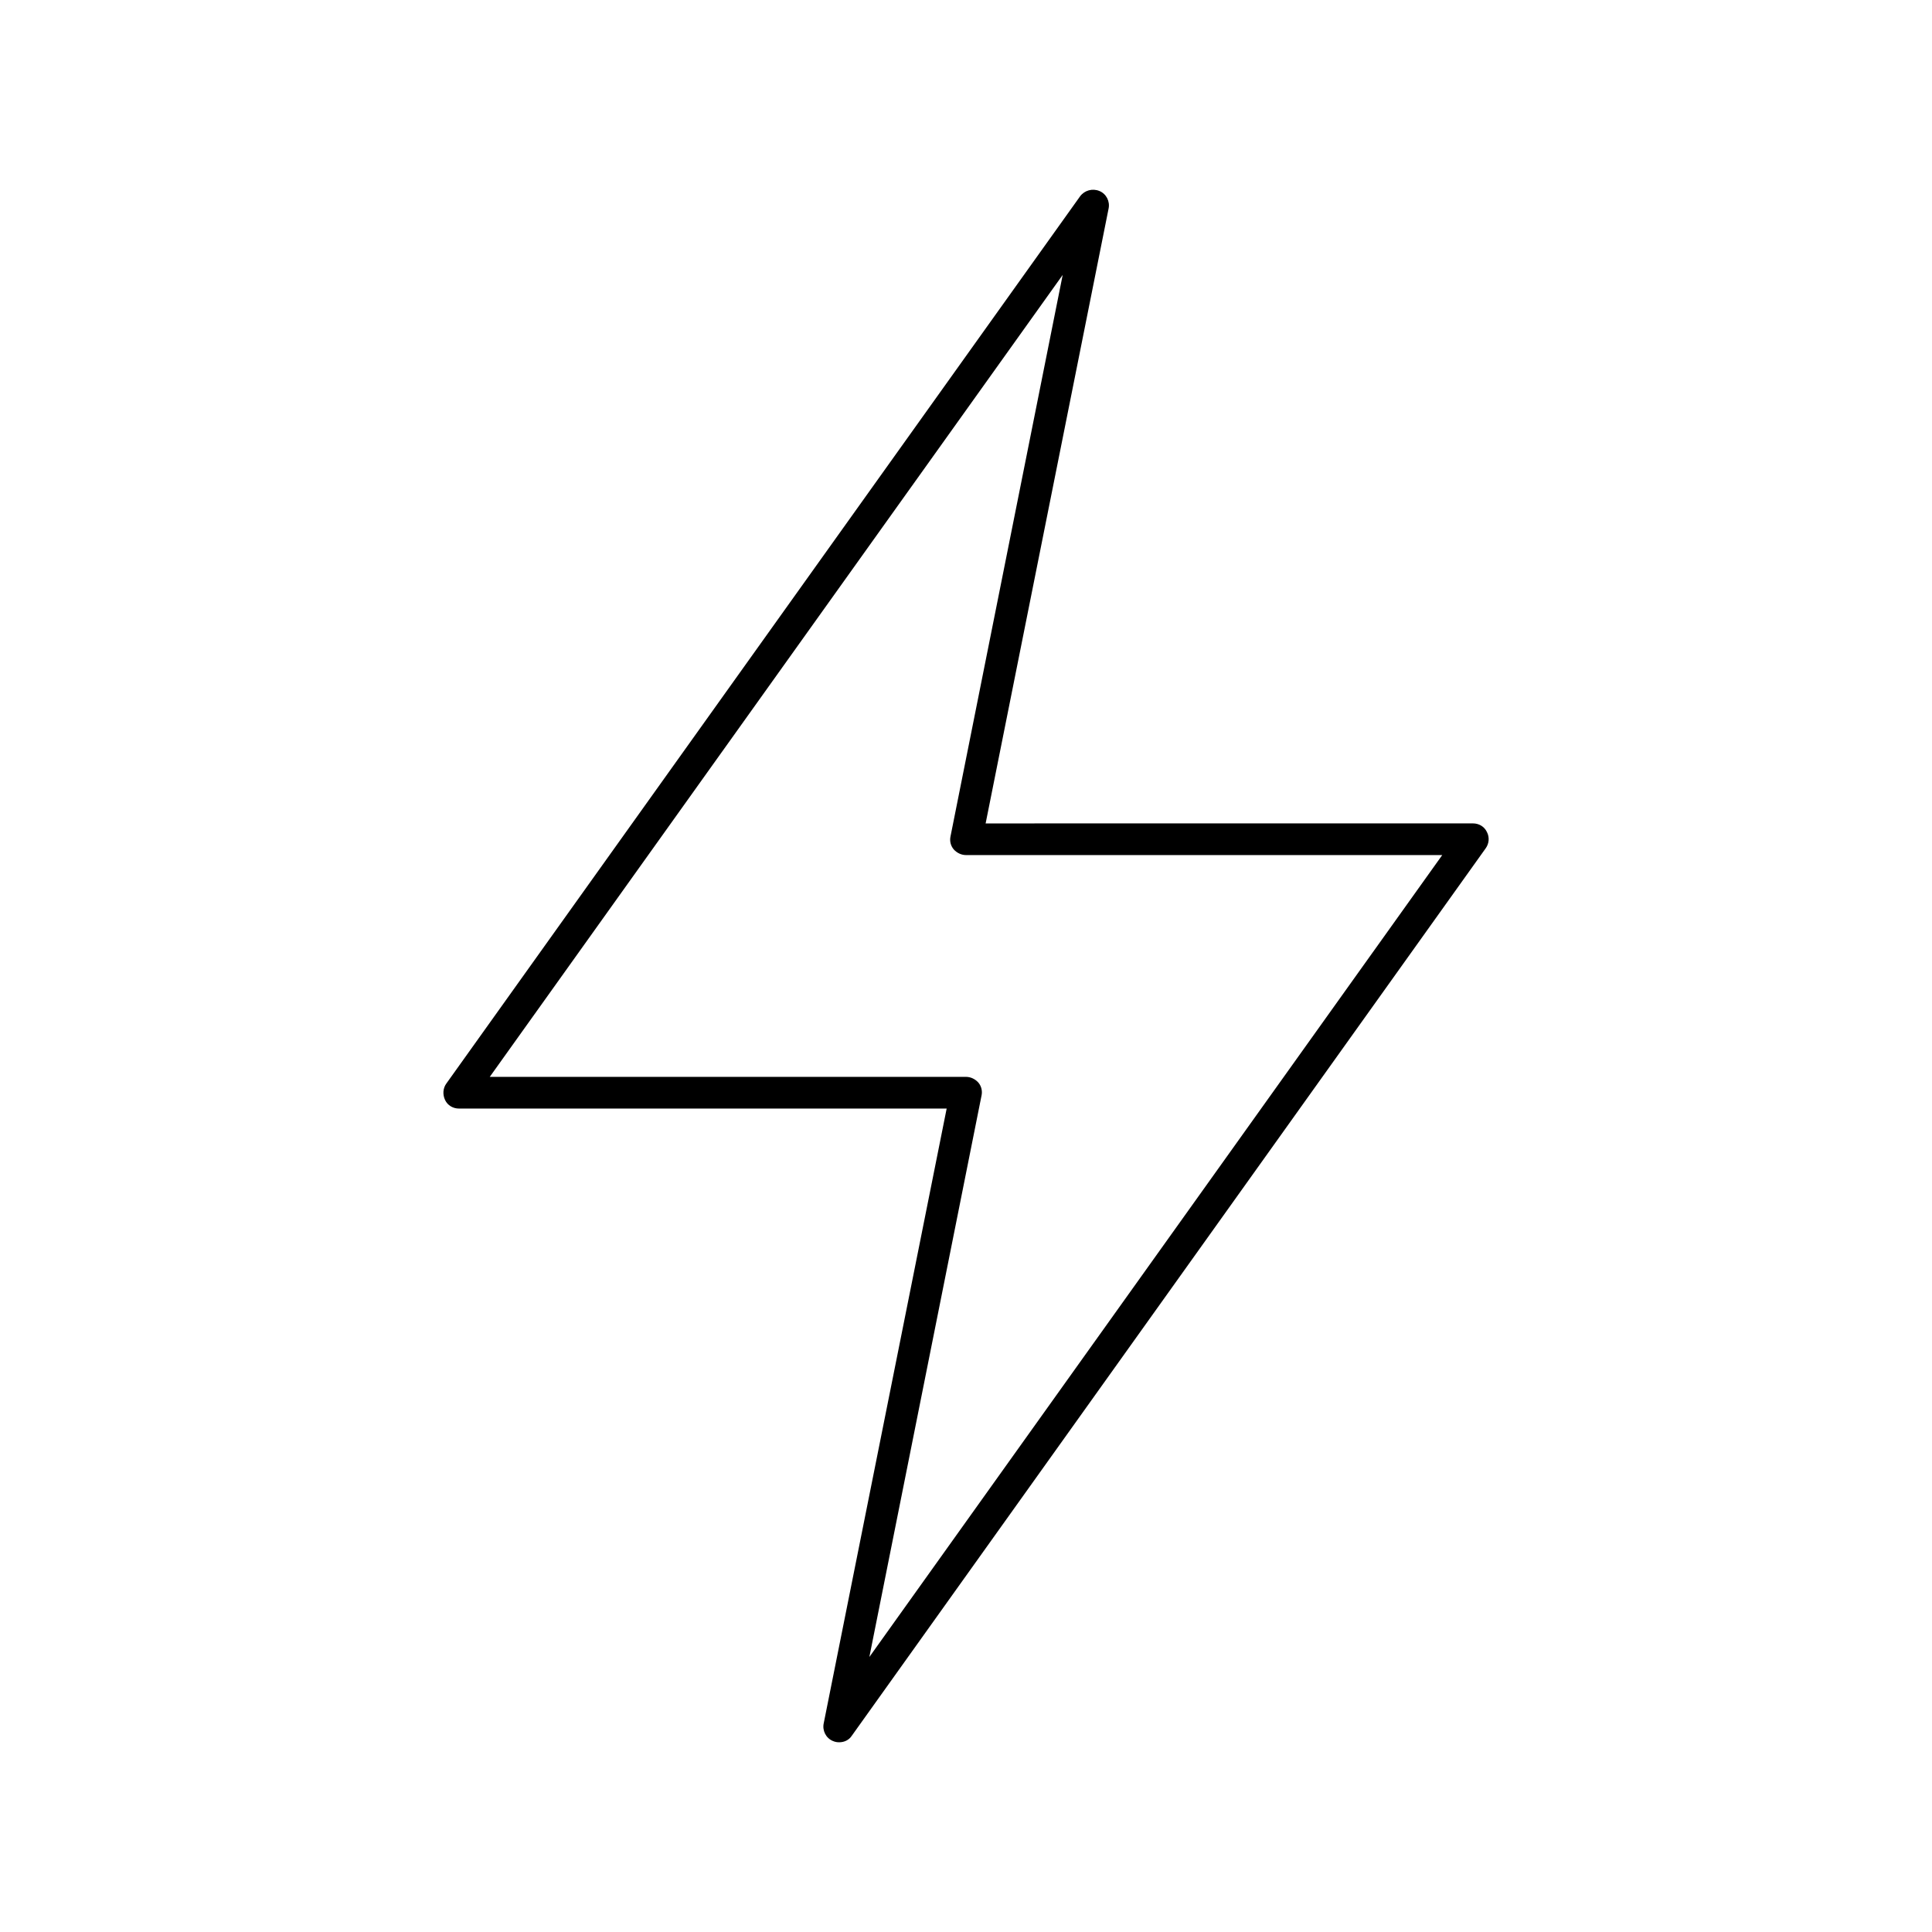 <?xml version="1.0" encoding="UTF-8"?>
<!-- Uploaded to: SVG Repo, www.svgrepo.com, Generator: SVG Repo Mixer Tools -->
<svg fill="#000000" width="800px" height="800px" version="1.1" viewBox="144 144 512 512" xmlns="http://www.w3.org/2000/svg">
 <path d="m366.41 605.72c-0.586 0-1.09-0.082-1.68-0.336-1.848-0.754-2.856-2.769-2.434-4.703l32.578-162.9h-129.23c-1.594 0-3.023-0.84-3.695-2.266s-0.586-3.106 0.336-4.367l167.94-235.11c1.176-1.594 3.273-2.184 5.121-1.426 1.848 0.754 2.856 2.769 2.434 4.703l-32.578 162.9 129.14-0.008c1.594 0 3.023 0.84 3.695 2.266 0.754 1.426 0.586 3.106-0.336 4.367l-167.94 235.11c-0.754 1.18-2.016 1.77-3.359 1.77zm-92.617-176.34h126.21c1.258 0 2.434 0.586 3.273 1.512 0.84 1.008 1.09 2.266 0.84 3.441l-29.727 148.79 151.82-212.52h-126.2c-1.258 0-2.434-0.586-3.273-1.512-0.84-1.008-1.09-2.266-0.84-3.441l29.727-148.79z"/>
</svg>
